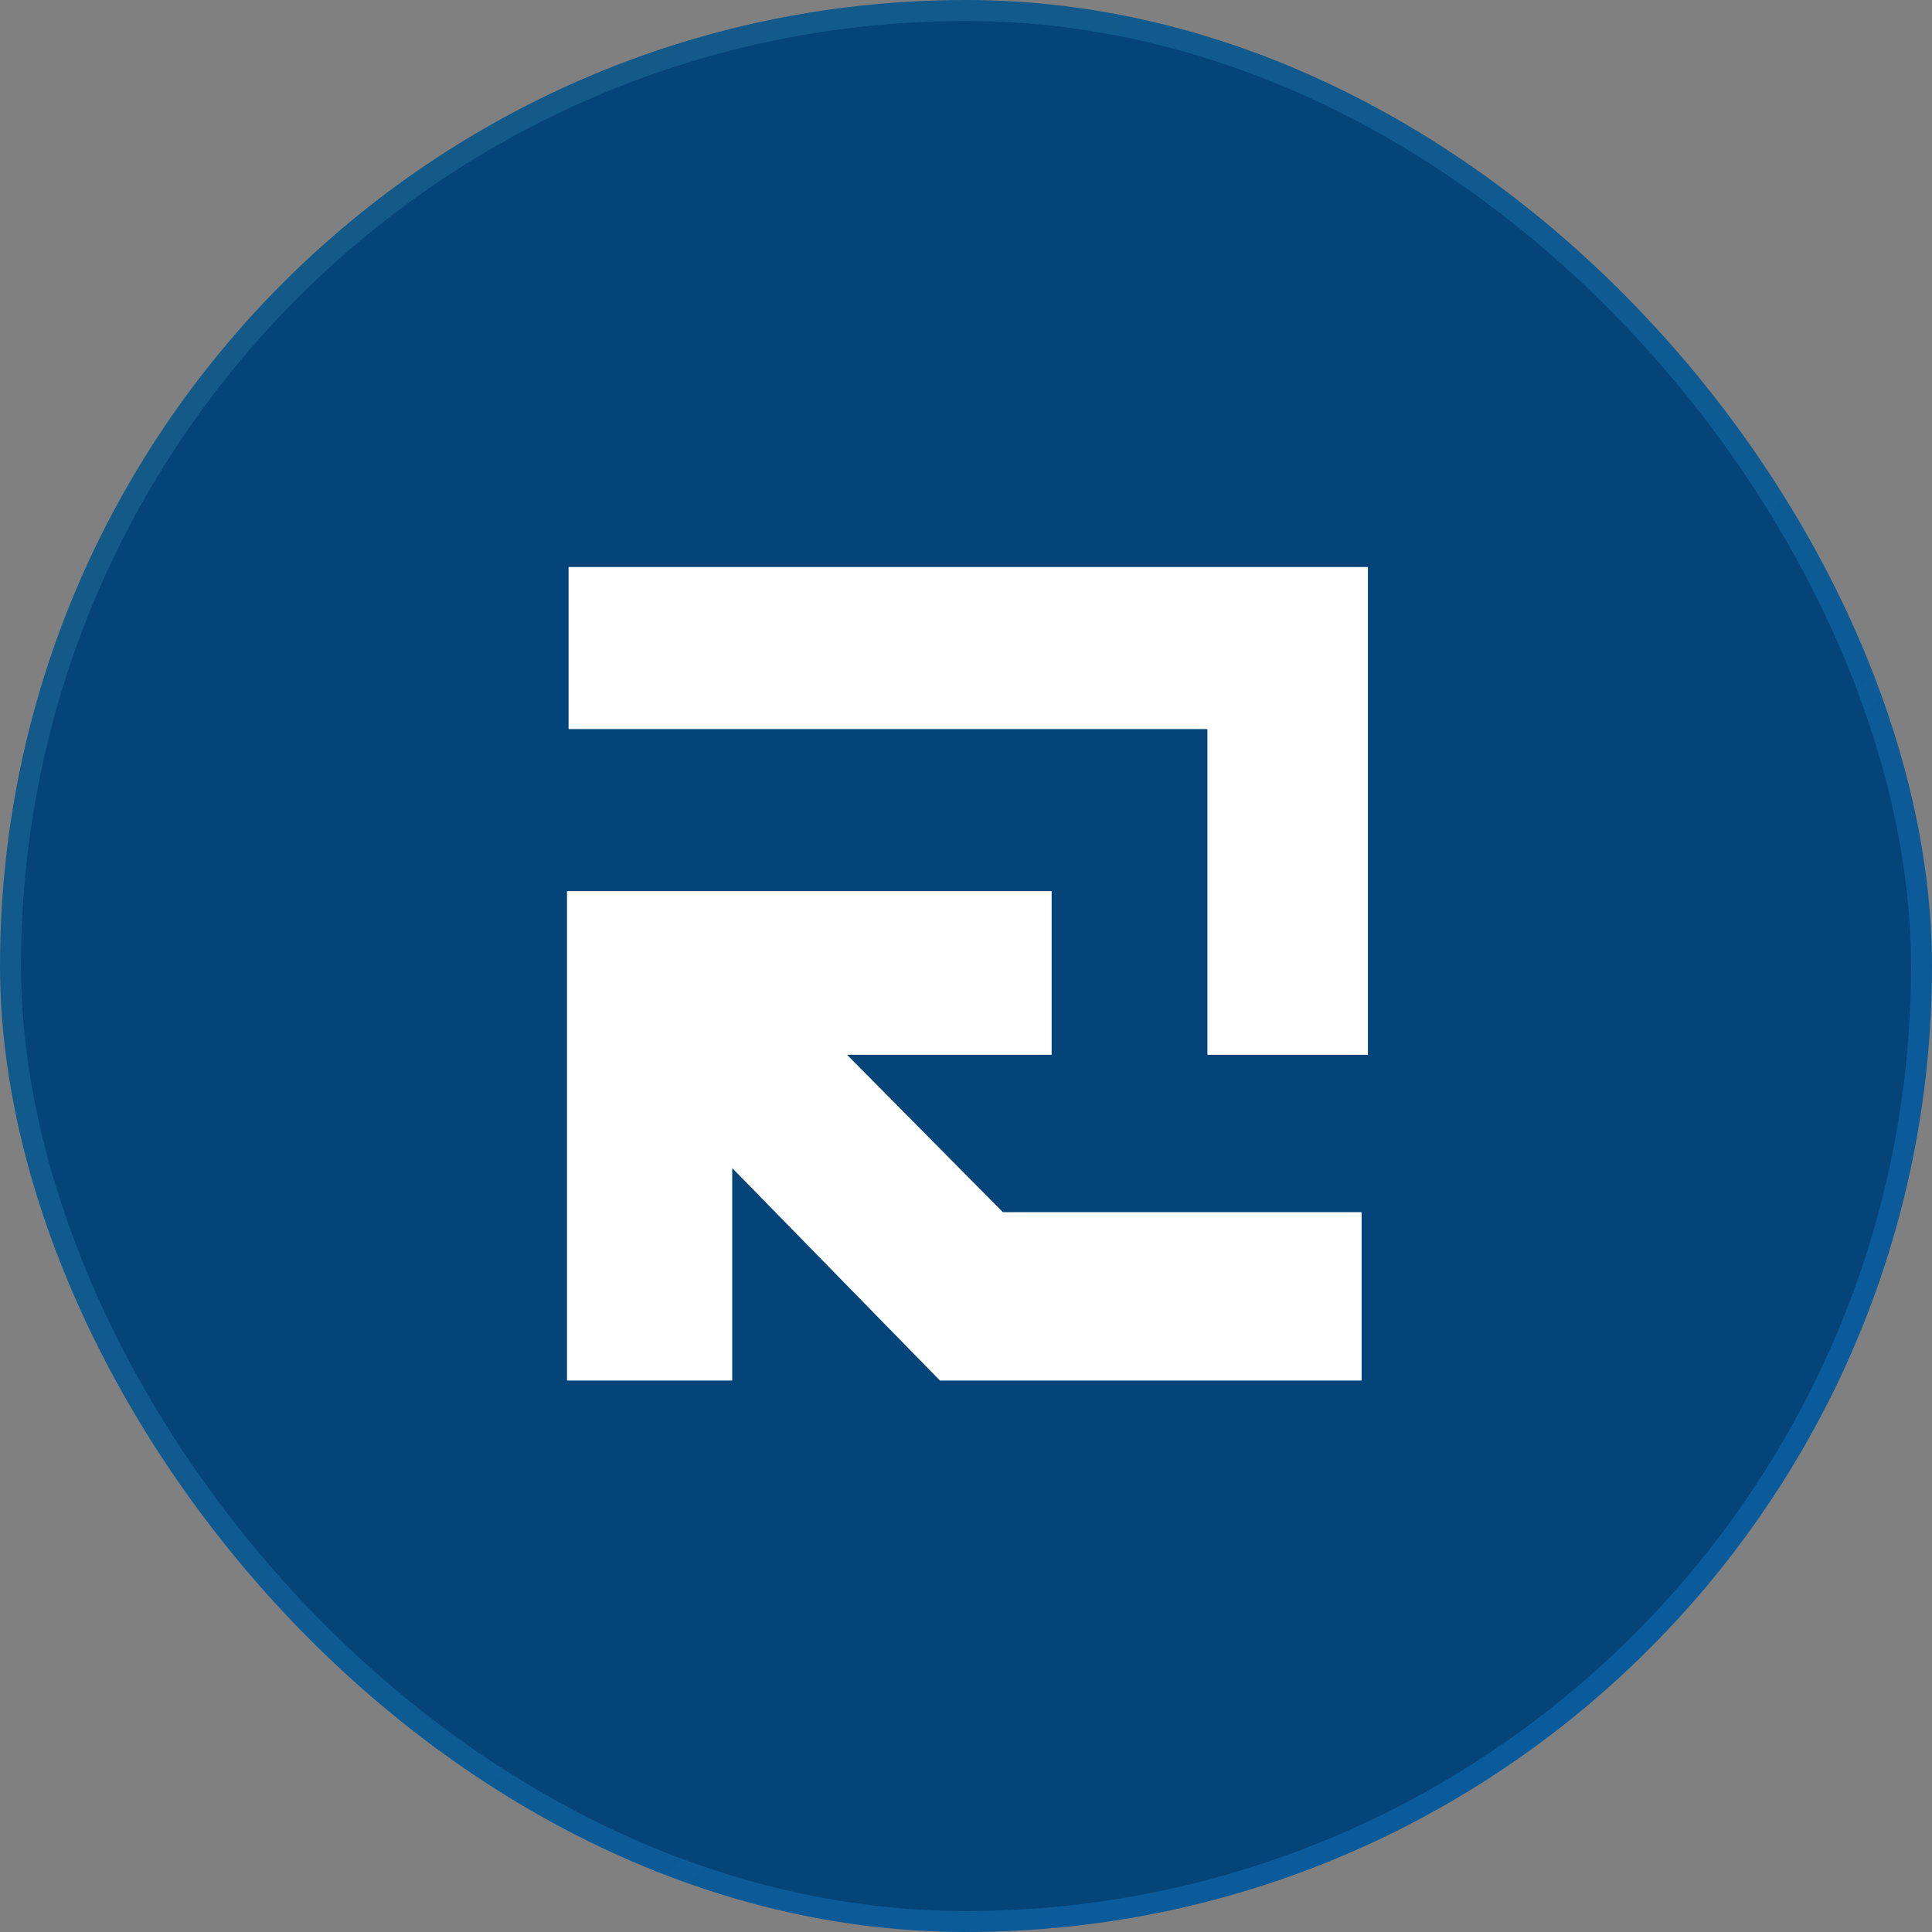 <svg width="92" height="92" viewBox="0 0 92 92" fill="none" xmlns="http://www.w3.org/2000/svg">
<rect x="0" y="0" width="92" height="92" fill="#808080" stroke="none"/>
<rect x="0.5" y="0.5" width="91" height="91" rx="45.5" fill="#044479" stroke="url(#paint0_linear_391_4658)"/>
<path d="M27.075 27V34.718H57.496V50.228H65.139V27H27.075Z" fill="white"/>
<path d="M27 42.435V65.739H34.868V55.623L44.758 65.739H64.84V57.721H47.755L40.337 50.228H50.078V42.435H27Z" fill="white"/>
<defs>
<linearGradient id="paint0_linear_391_4658" x1="80.975" y1="76.793" x2="17.868" y2="13.306" gradientUnits="userSpaceOnUse">
<stop stop-color="#0A5B9C"/>
<stop offset="1" stop-color="#135A89"/>
</linearGradient>
</defs>
</svg>
